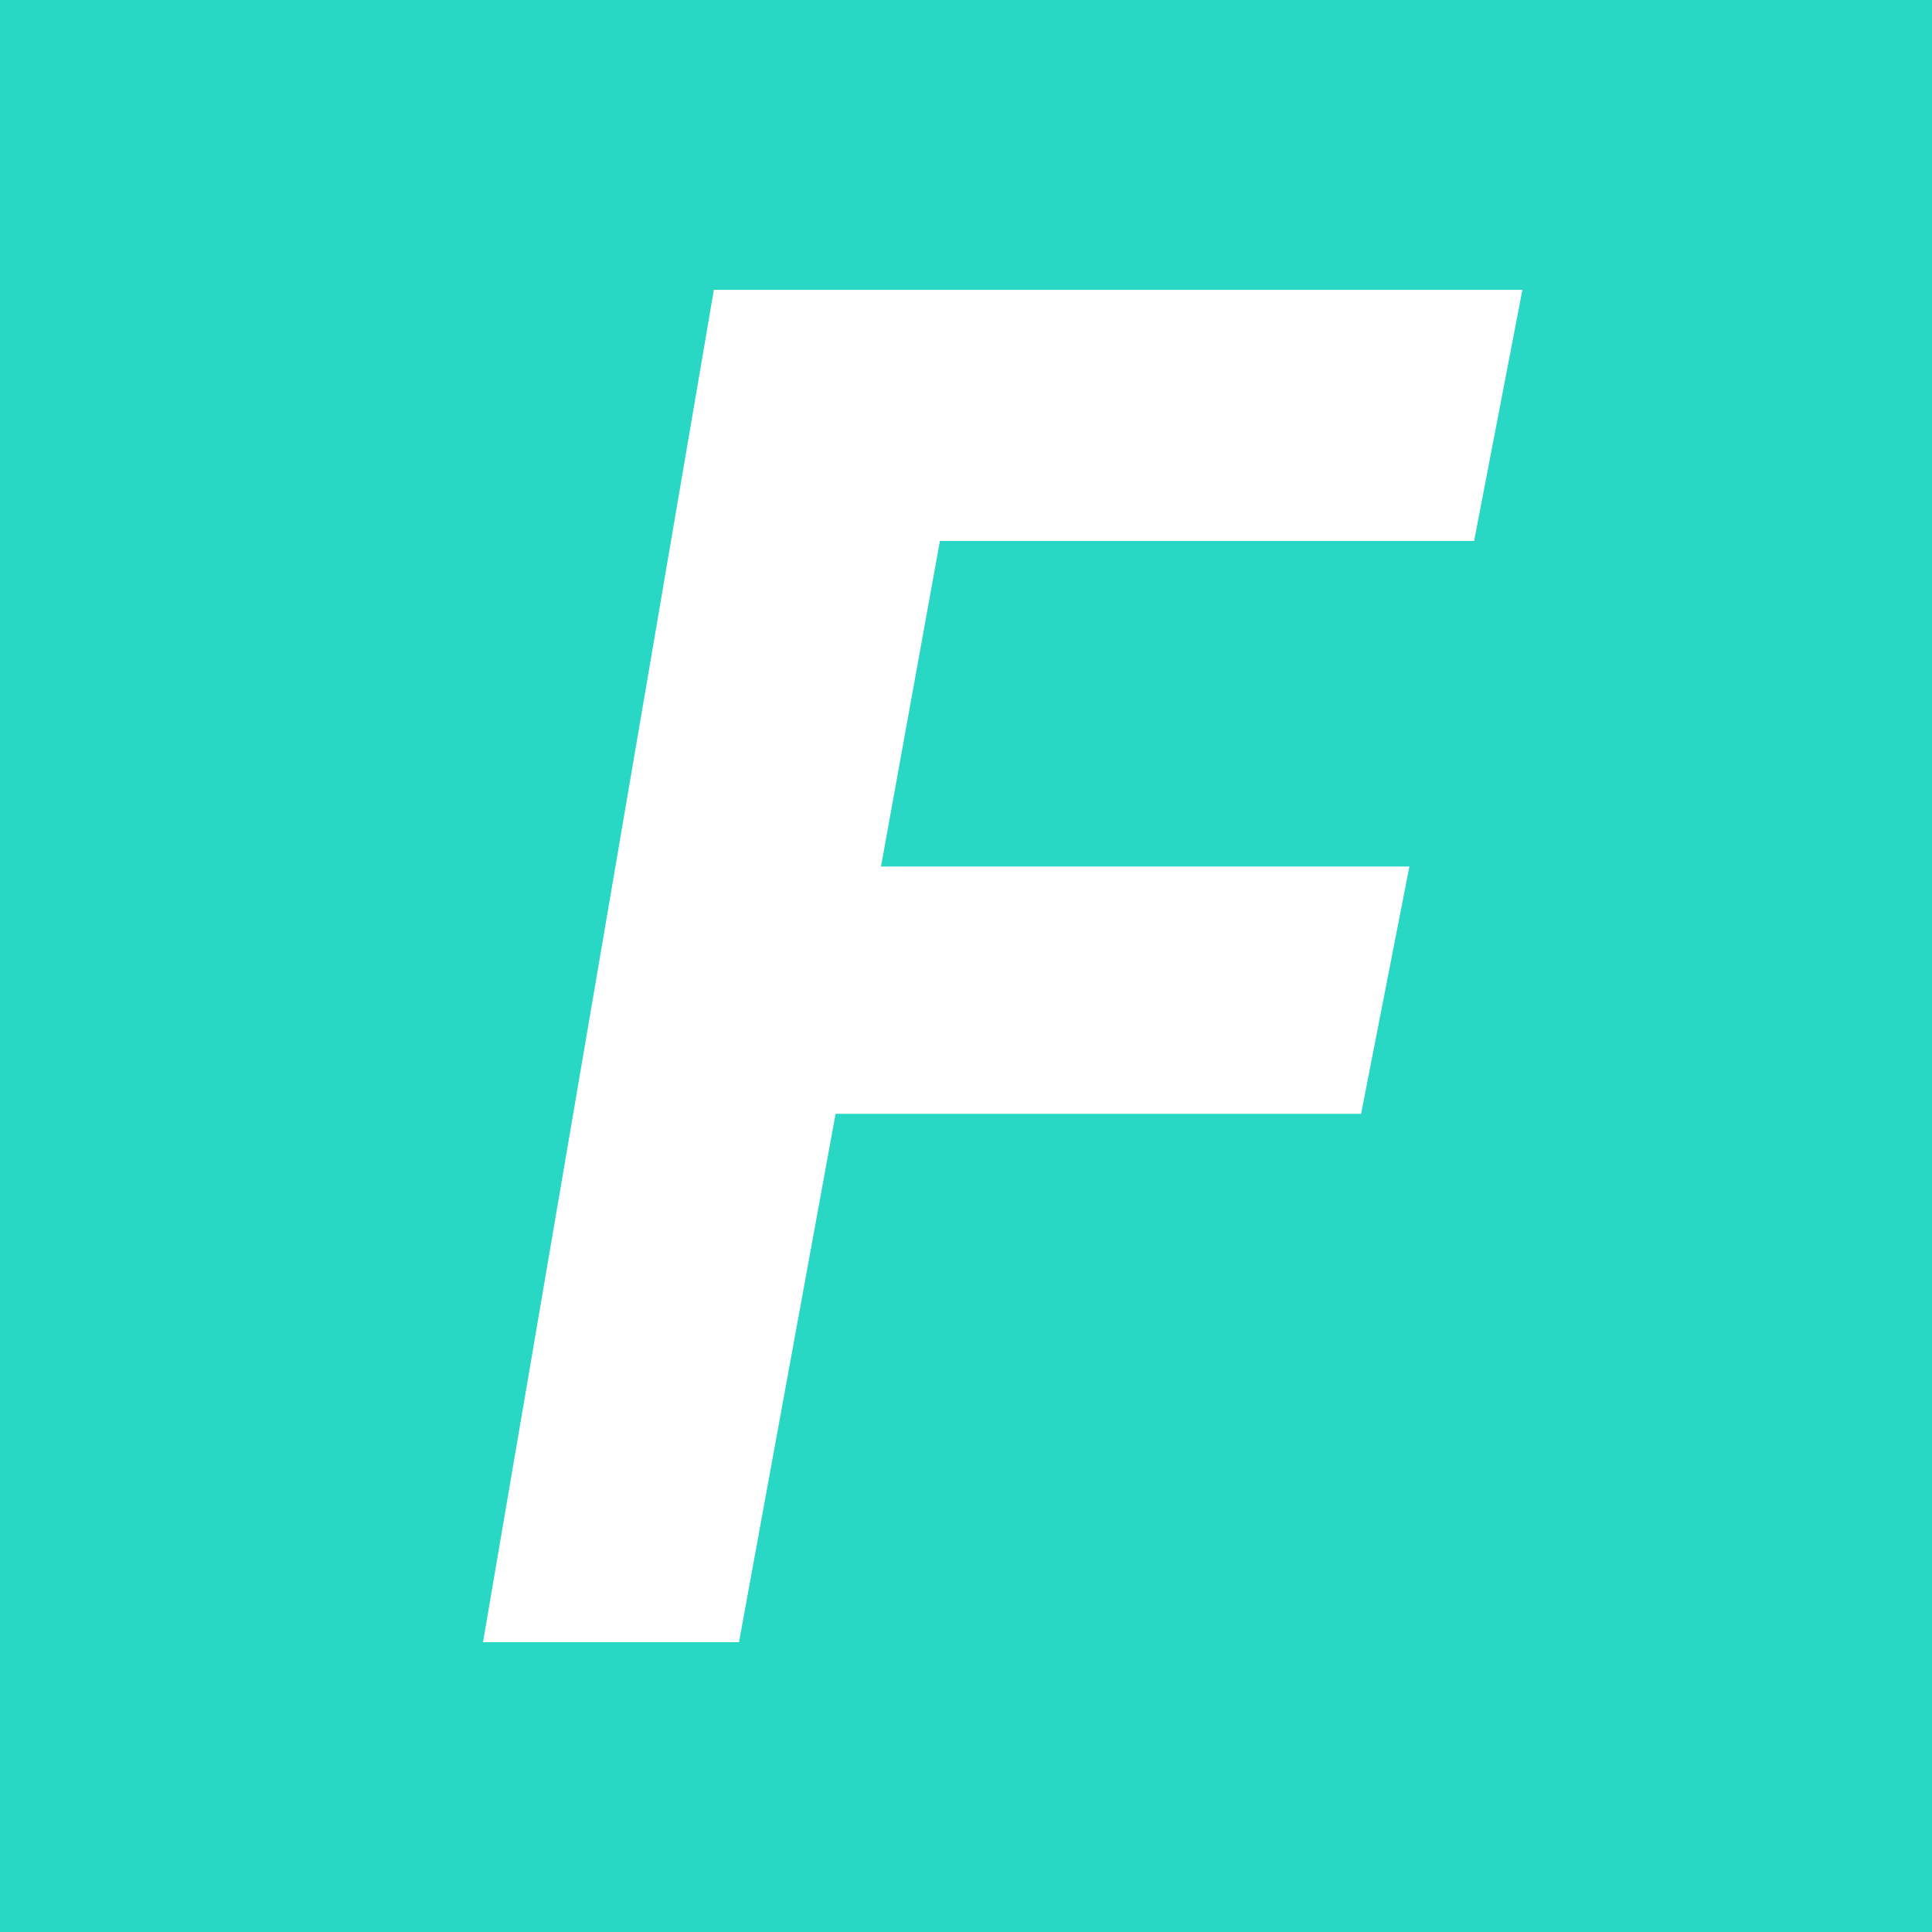 <svg xmlns="http://www.w3.org/2000/svg" viewBox="0 0 20 20">
  <path fill="#28D7C4" d="M0 0h20v20H0z"/>
  <path fill="#fff" d="m9.73 5.6-.61 3.37h5.47l-.5 2.56H8.65l-1 5.47H5L7.39 3h8.37l-.5 2.6H9.72Z"/>
</svg>